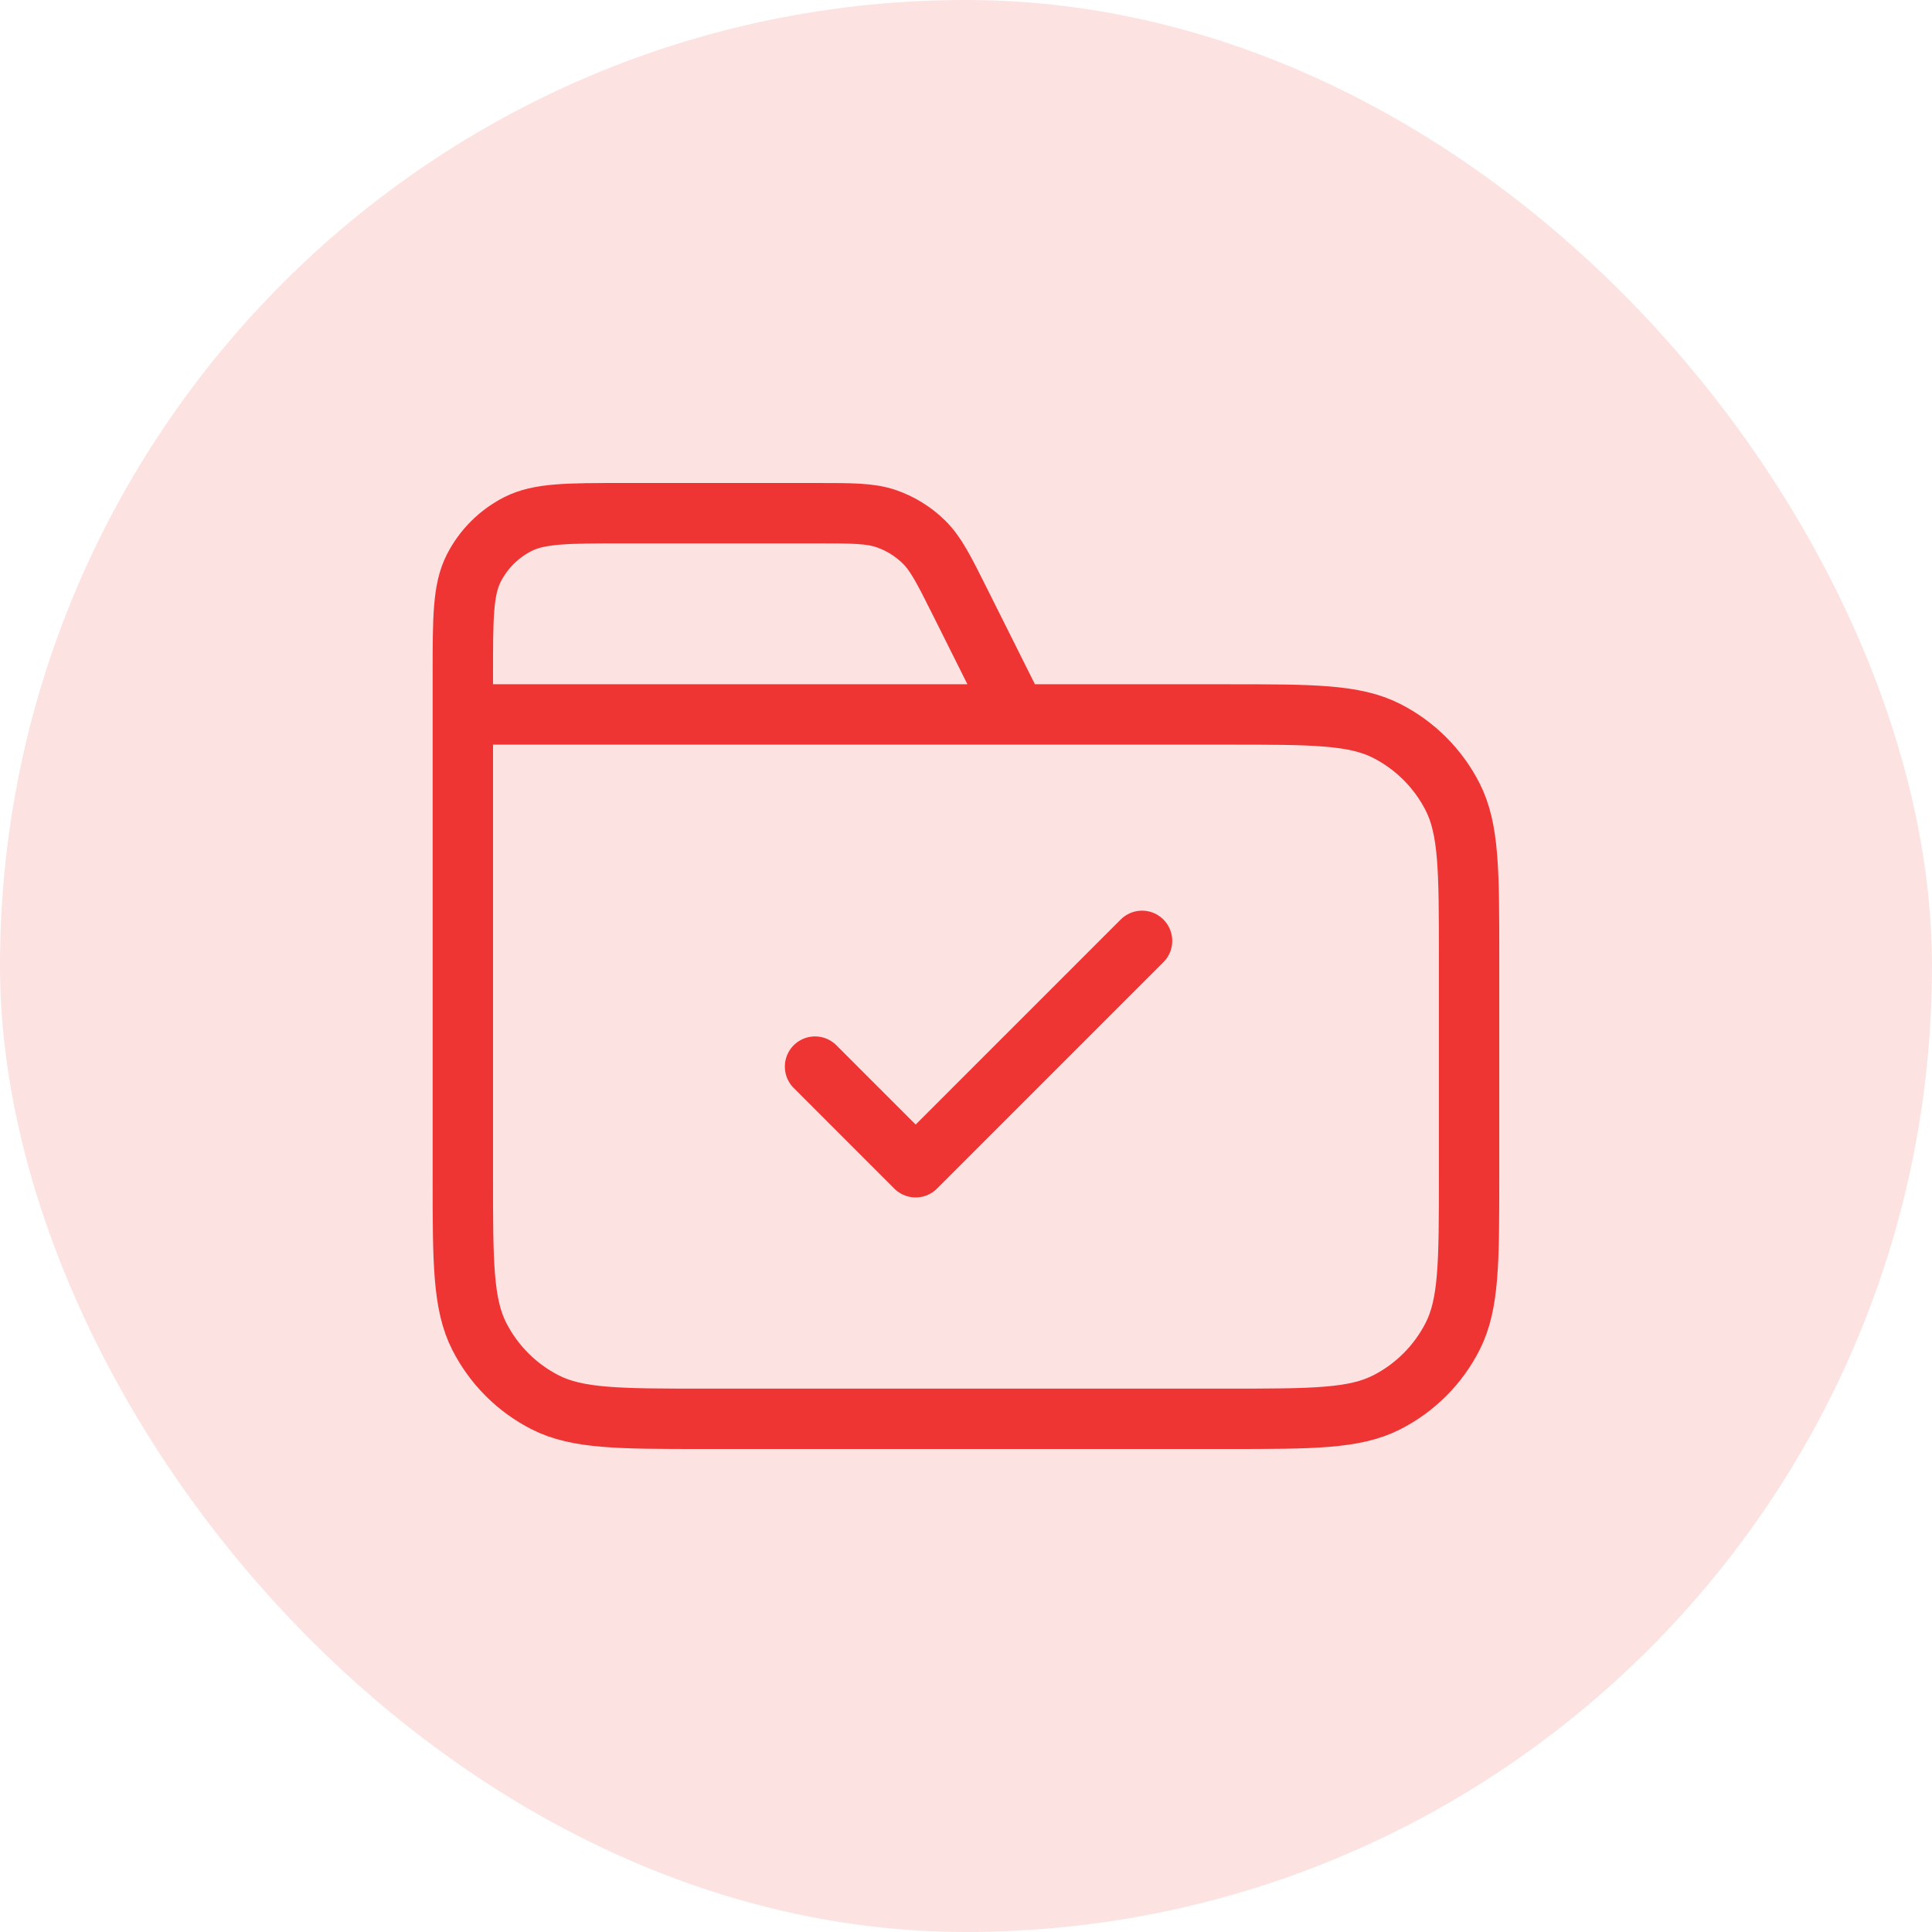 <svg width="64" height="64" viewBox="0 0 64 64" fill="none" xmlns="http://www.w3.org/2000/svg">
<rect width="64" height="64" rx="32" fill="#FDE2E2"/>
<path d="M33.665 23.667L31.806 19.948C31.271 18.878 31.003 18.343 30.604 17.952C30.251 17.606 29.826 17.343 29.359 17.182C28.831 17 28.232 17 27.036 17H20.665C18.799 17 17.865 17 17.152 17.363C16.525 17.683 16.015 18.193 15.695 18.82C15.332 19.533 15.332 20.466 15.332 22.333V23.667M15.332 23.667H40.665C43.466 23.667 44.866 23.667 45.935 24.212C46.876 24.691 47.641 25.456 48.12 26.397C48.665 27.466 48.665 28.866 48.665 31.667V39C48.665 41.8 48.665 43.2 48.12 44.27C47.641 45.211 46.876 45.976 45.935 46.455C44.866 47 43.466 47 40.665 47H23.332C20.532 47 19.132 47 18.062 46.455C17.121 45.976 16.356 45.211 15.877 44.27C15.332 43.2 15.332 41.8 15.332 39V23.667ZM26.999 35.333L30.332 38.667L37.832 31.167" stroke="#EF3434" stroke-width="2" stroke-linecap="round" stroke-linejoin="round"/>
</svg>

